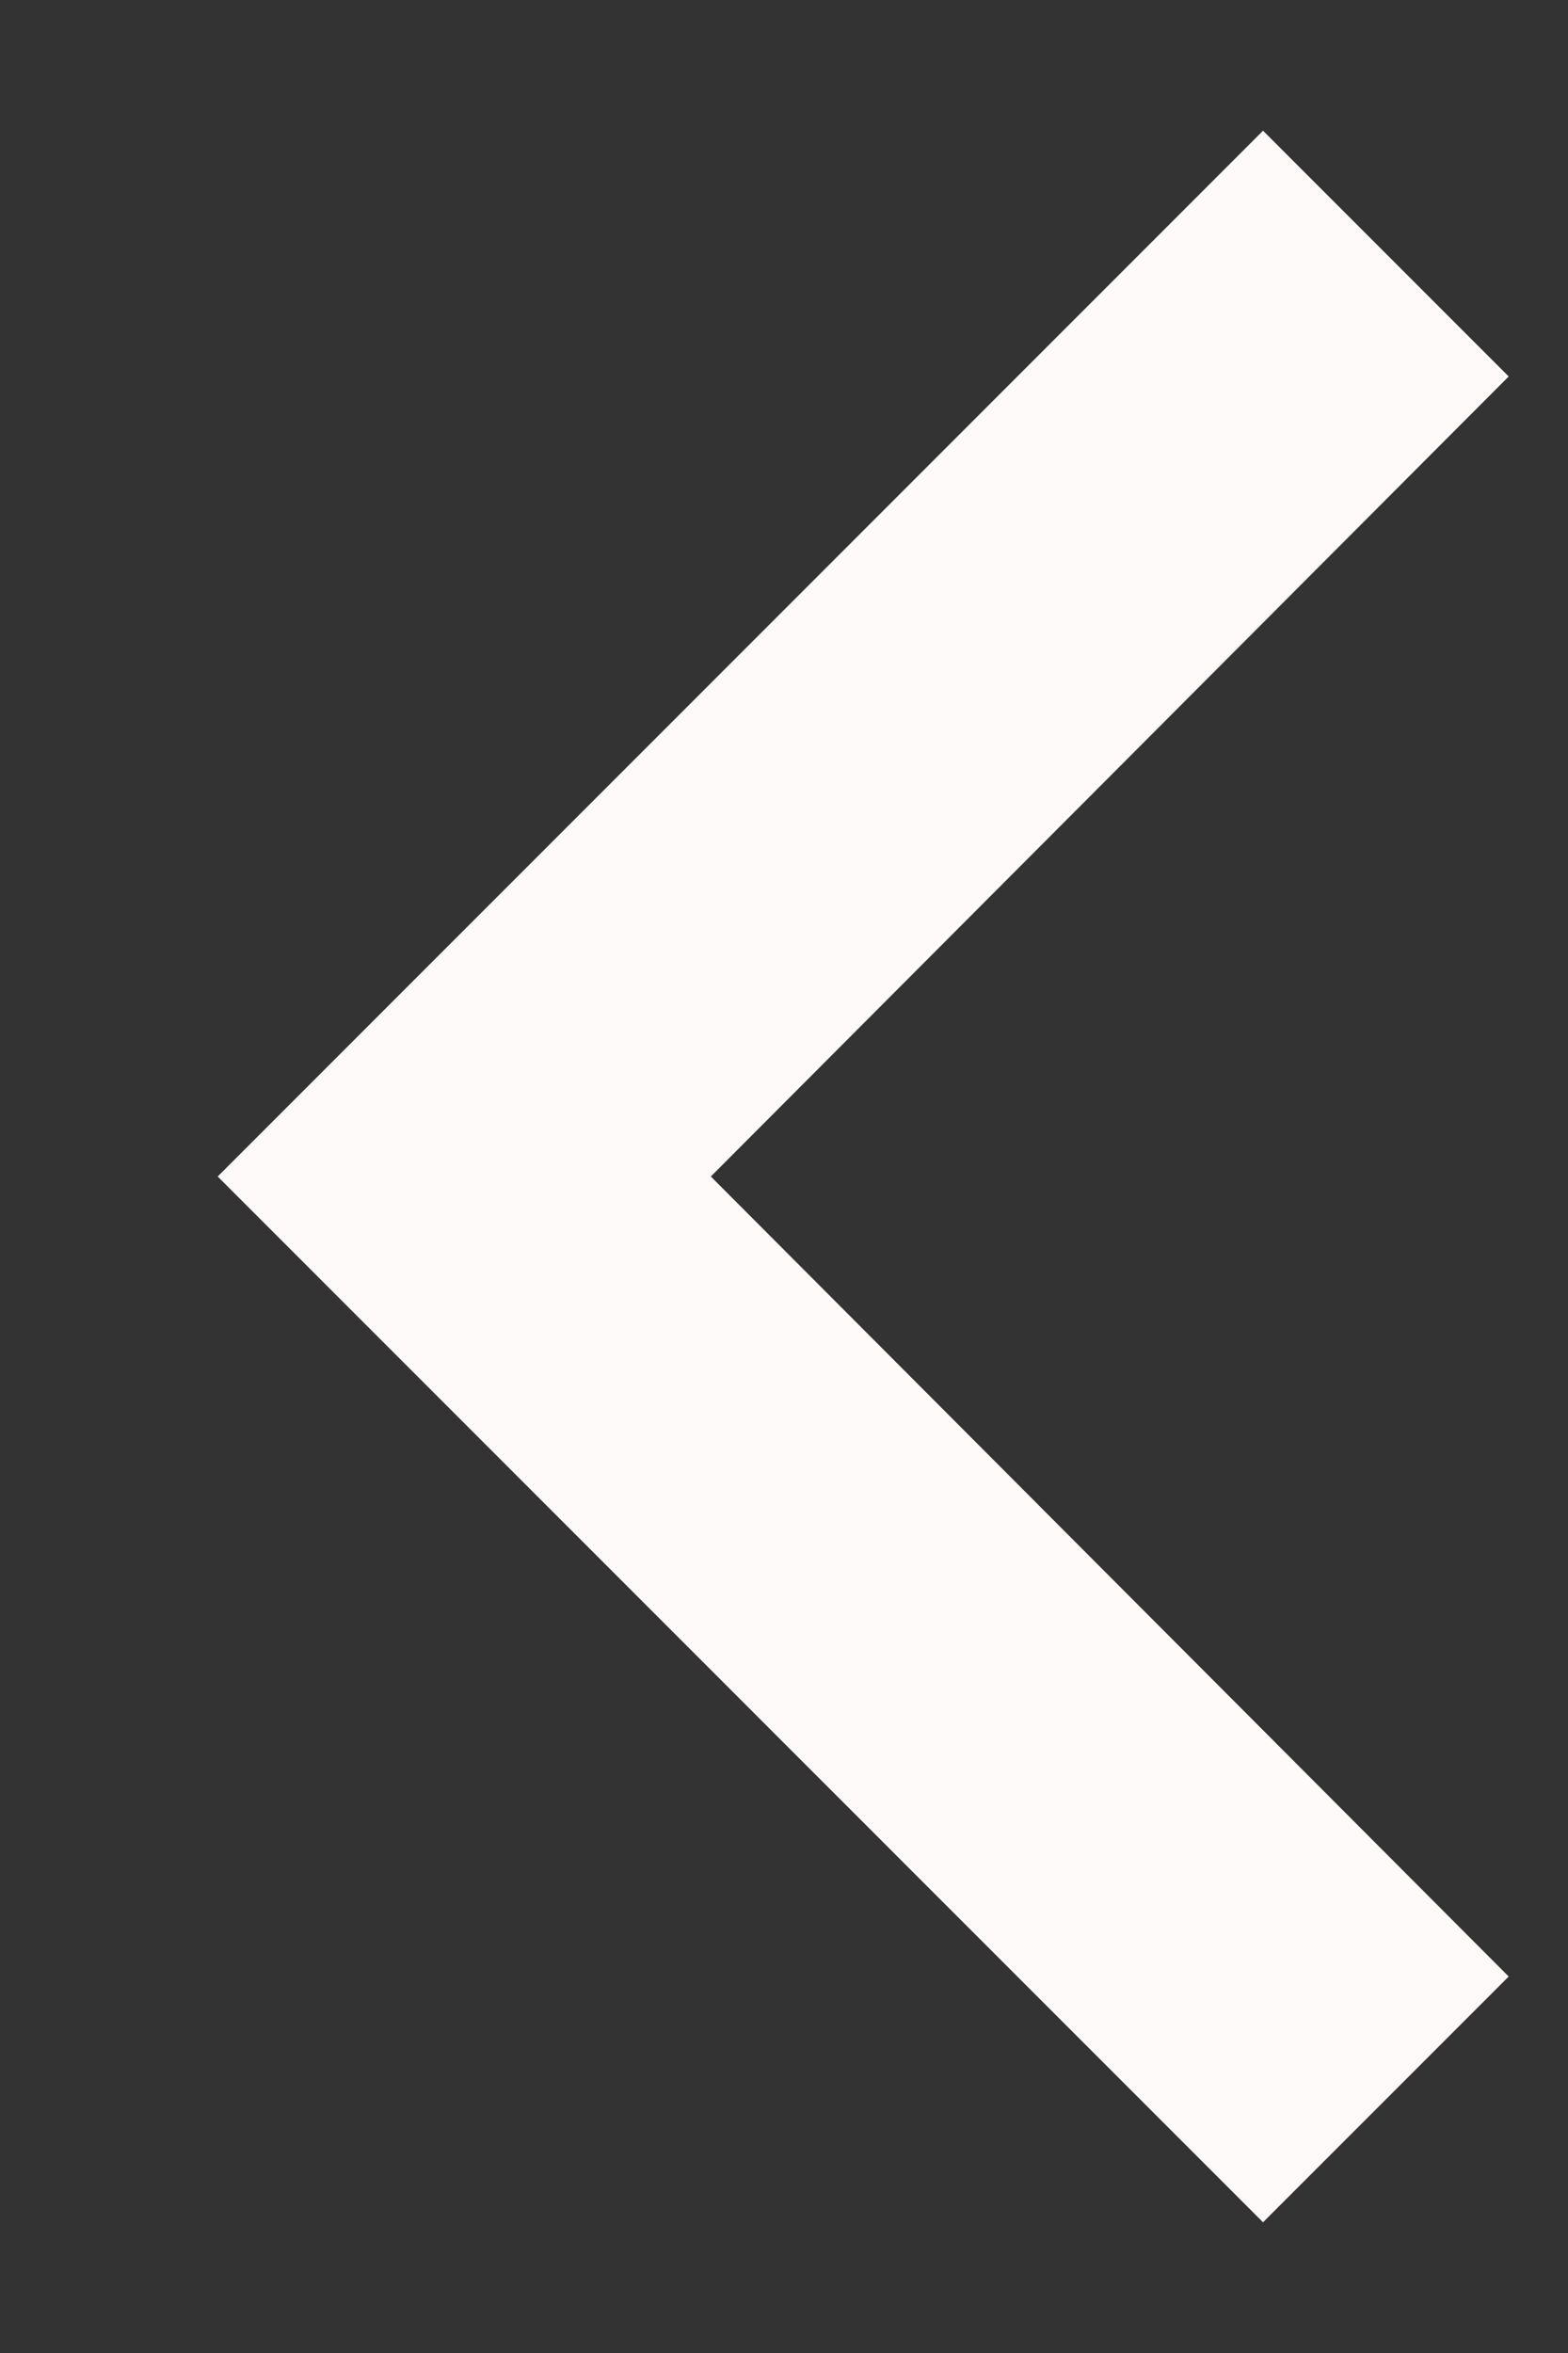 <svg width="6" height="9" viewBox="0 0 6 9" fill="none" xmlns="http://www.w3.org/2000/svg">
<rect x="0" y="0" width="6" height="9" fill="#333333" stroke="none"/>
<g clip-path="url(#clip0_177_4557)">
<path d="M5.773 7.56L2.72 4.5L5.773 1.44L4.833 0.5L0.833 4.5L4.833 8.5L5.773 7.56Z" fill="#FFFAFA"/>
</g>
<defs>
<clipPath id="clip0_177_4557">
<rect width="6" height="9" fill="white" transform="matrix(-1 0 0 1 6 0)"/>
</clipPath>
</defs>
</svg>
